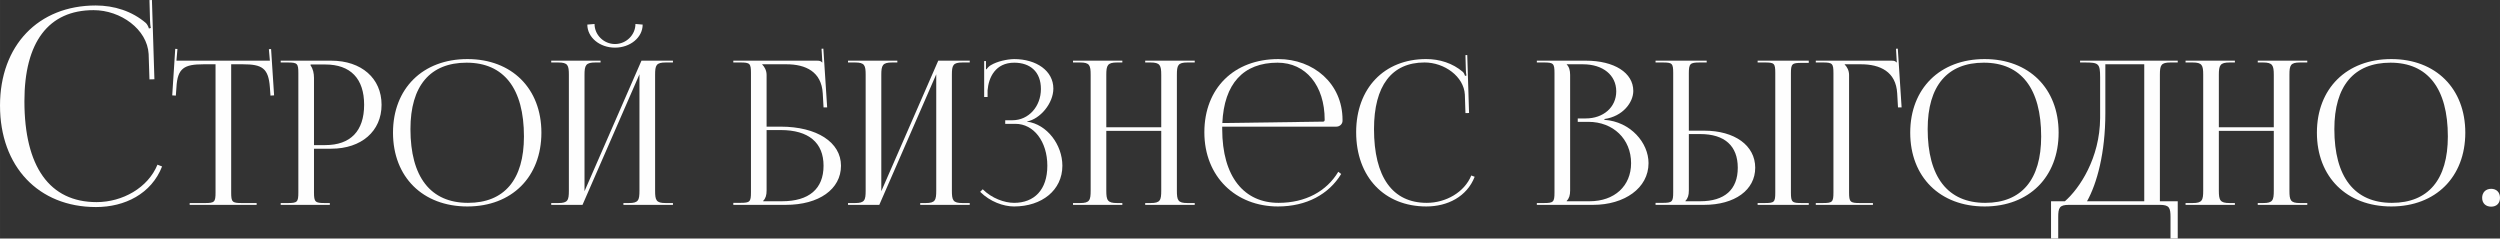 <?xml version="1.0" encoding="UTF-8"?> <!-- Creator: CorelDRAW --> <svg xmlns="http://www.w3.org/2000/svg" xmlns:xlink="http://www.w3.org/1999/xlink" xmlns:xodm="http://www.corel.com/coreldraw/odm/2003" xml:space="preserve" width="321.596mm" height="30.686mm" style="shape-rendering:geometricPrecision; text-rendering:geometricPrecision; image-rendering:optimizeQuality; fill-rule:evenodd; clip-rule:evenodd" viewBox="0 0 8624.97 822.98"><rect x="0" y="0" width="8624.97" height="822.98" fill="#333333" stroke="none"/> <defs> <style type="text/css"> <![CDATA[ .fil0 {fill:#FEFEFE;fill-rule:nonzero} ]]> </style> </defs> <g id="Слой_x0020_1">  <path class="fil0" d="M-0 364.26c0,210.04 132.46,350.07 331.15,350.07 99.34,0 191.12,-45.57 228.01,-140.03l-15.93 -6.15c-32.64,79.63 -120.32,129.15 -210.2,129.15 -161.79,0 -248.83,-121.89 -248.83,-348.17 0,-204.2 83.42,-314.11 238.58,-314.11 93.67,0 185.28,66.23 190.01,151.38l2.84 87.52 17.03 -0.47 -8.52 -273.43 -8.52 0.31 1.89 68.75c0.31,9.46 0.95,19.87 2.84,27.44l-6.62 1.89c-1.89,-6.62 -5.68,-14.19 -10.41,-18.92 -47.94,-41.16 -109.75,-60.55 -173.14,-60.55 -198.21,0 -330.2,138.14 -330.2,345.34z"></path> <path id="_1" class="fil0" d="M654.33 706.75l231.07 0 0 -6.23 -51.2 0c-33.21,0 -36.67,-3.46 -36.67,-36.67l0 -442.08 40.13 0c66.42,0 88.55,13.14 93.4,79.56l2.08 28.48 12.45 -0.81 -10.38 -159.81 -7.61 0.46 3.46 39.67 -322.39 0 3.46 -40.35 -7.61 -0.46 -10.38 160.51 12.45 0.81 2.08 -28.48c3.46,-66.42 26.98,-79.56 93.4,-79.56l41.51 0 0 442.08c0,33.21 -3.46,36.67 -36.67,36.67l-52.58 0 0 6.23z"></path> <path id="_2" class="fil0" d="M1071.5 222.47l50.5 0c87.29,0 134.22,48.66 134.22,139.06 0,90.4 -46.93,139.06 -134.22,139.06l-38.74 0 0 -231.76c0,-15.91 -3.46,-31.82 -11.76,-42.89l0 -3.46zm-103.09 484.28l169.5 0 0 -6.23 -17.3 0c-33.21,0 -37.36,-3.46 -37.36,-36.67l0 -150.82 59.5 0c104.24,0 173.65,-60.54 173.65,-151.51 0,-91.32 -69.41,-152.2 -173.65,-152.2l-174.34 0 0 6.23 24.22 0c33.21,0 36.67,3.46 36.67,36.67l0 411.64c0,33.21 -3.46,36.67 -36.67,36.67l-24.22 0 0 6.23z"></path> <path id="_3" class="fil0" d="M1612.52 712.29c153.24,0 255.29,-101.82 255.29,-254.6 0,-152.32 -102.05,-253.9 -255.29,-253.9 -154.05,0 -256.67,101.58 -256.67,253.9 0,152.78 102.62,254.6 256.67,254.6zm2.08 -12.45c-129.14,0 -198.56,-89.13 -198.56,-254.6 0,-148.86 67.8,-229 193.71,-229 128.68,0 197.86,89.13 197.86,254.6 0,148.86 -67.57,229 -193.02,229z"></path> <path id="_4" class="fil0" d="M1901.71 706.75l107.93 0 196.48 -450.38 0 401.26c0,33.21 -3.46,42.89 -36.67,42.89l-18.68 0 0 6.23 170.88 0 0 -6.23 -24.9 0c-33.21,0 -36.67,-9.68 -36.67,-42.89l0 -399.19c0,-33.21 3.46,-42.89 36.67,-42.89l24.9 0 0 -6.23 -108.62 0 -196.48 450.39 0 -401.26c0,-33.21 4.15,-42.89 37.36,-42.89l17.99 0 0 -6.23 -170.19 0 0 6.23 24.22 0c33.21,0 36.67,9.68 36.67,42.89l0 399.19c0,33.21 -3.46,42.89 -36.67,42.89l-24.22 0 0 6.23zm124.53 -621.96c0,44.39 42.78,79.56 95.47,79.56 52.69,0 95.47,-35.17 95.47,-79.56l-24.91 -2.08c0,37.47 -31.59,69.18 -70.57,69.18 -38.97,0 -70.57,-31.71 -70.57,-69.18l-24.91 2.08z"></path> <path id="_5" class="fil0" d="M2529.89 706.75l181.26 0c114.15,0 190.26,-53.96 190.26,-134.91 0,-80.94 -83.02,-134.91 -208.24,-134.91l-48.43 0 0 -178.49c0,-15.22 -6.92,-27.67 -15.22,-35.98l0 -0.69 83.71 0c66.42,0 120.96,25.6 125.22,100.31l2.77 48.43 12.45 0 -13.15 -202.71 -6.22 0.46 2.77 47.27 -0.69 0c-4.84,-4.84 -7.61,-6.23 -18.68,-6.23l-287.81 0 0 6.23 24.22 0c33.21,0 36.67,3.46 36.67,36.67l0 410.95c0,33.21 -3.46,36.67 -36.67,36.67l-24.22 0 0 6.92zm114.85 -258.05l49.12 0c95.47,0 147.36,43.13 147.36,123.15 0,79.68 -50.16,122.46 -143.21,122.46l-65.03 0 0 -1.38c8.3,-8.3 11.76,-19.37 11.76,-35.28l0 -208.94z"></path> <path id="_6" class="fil0" d="M2925.62 706.75l107.93 0 196.48 -450.38 0 401.26c0,33.21 -3.46,42.89 -36.67,42.89l-18.68 0 0 6.23 170.88 0 0 -6.23 -24.9 0c-33.21,0 -36.67,-9.68 -36.67,-42.89l0 -399.19c0,-33.21 3.46,-42.89 36.67,-42.89l24.9 0 0 -6.23 -108.62 0 -196.48 450.39 0 -401.26c0,-33.21 4.15,-42.89 37.36,-42.89l17.99 0 0 -6.23 -170.19 0 0 6.23 24.22 0c33.21,0 36.67,9.68 36.67,42.89l0 399.19c0,33.21 -3.46,42.89 -36.67,42.89l-24.22 0 0 6.23z"></path> <path id="_7" class="fil0" d="M3468.02 427.25l35.28 0c62.96,0 110,60.88 110,144.59 0,83.25 -45.32,127.99 -114.85,127.99 -32.98,0 -76.79,-15.57 -108.04,-46.81l-8.88 8.76c33.9,33.9 80.25,50.51 116.92,50.51 95.94,0 166.73,-56.15 166.73,-140.44 0,-72.64 -53.27,-143.21 -121.76,-152.2l0 -0.69c44.97,-8.3 90.63,-62.27 90.63,-113.46 0,-61 -58.35,-101.7 -135.6,-101.7 -24.9,0.69 -57.42,7.61 -79.56,20.75 -5.54,2.77 -12.45,9.69 -15.22,14.53l-2.07 -0.69 0 -27.67 -6.23 0 0 123.84 11.76 0 0 -22.83c3.46,-44.28 26.98,-95.47 92.01,-95.47 55.35,0 92.01,31.71 92.01,90.63 0,60.31 -42.2,107.93 -98.24,107.93l-24.91 0 0 12.45z"></path> <path id="_8" class="fil0" d="M3701.86 706.75l170.19 0 0 -6.23 -17.99 0c-33.21,0 -37.36,-9.68 -37.36,-42.89l0 -206.17 189.56 0 0 206.17c0,33.21 -3.46,42.89 -36.67,42.89l-18.68 0 0 6.23 170.88 0 0 -6.23 -24.9 0c-33.21,0 -36.67,-9.68 -36.67,-42.89l0 -399.19c0,-33.21 3.46,-42.89 36.67,-42.89l24.9 0 0 -6.23 -170.88 0 0 6.23 17.99 0c33.21,0 37.36,9.68 37.36,42.89l0 180.57 -189.56 0 0 -180.57c0,-33.21 4.15,-42.89 37.36,-42.89l17.99 0 0 -6.23 -170.19 0 0 6.23 24.22 0c33.21,0 36.67,9.68 36.67,42.89l0 399.19c0,33.21 -3.46,42.89 -36.67,42.89l-24.22 0 0 6.23z"></path> <path id="_9" class="fil0" d="M4216.59 436.94l393.66 0c11.76,0 21.45,-9 21.45,-20.06l0 -3.46c0,-125.8 -101.01,-209.62 -221.39,-209.62 -153.24,0 -255.29,101.01 -255.29,252.52 0,153.59 108.62,255.98 253.9,255.98 98.24,0 175.38,-41.86 218.16,-112.08l-10.03 -7.61c-40.12,67.23 -113.11,107.23 -206.05,107.23 -118.31,0 -194.41,-89.13 -194.41,-254.6 0,-2.88 0,-5.65 0,-8.3zm0.46 -12.45c6.11,-135.49 72.3,-208.24 190.49,-208.24 97.55,0 162.58,78.87 162.58,197.17 0,4.15 -2.08,6.23 -5.54,6.23l-347.53 4.84z"></path> <path id="_10" class="fil0" d="M4678.74 456.31c0,153.59 96.86,255.98 242.14,255.98 72.64,0 139.75,-33.32 166.73,-102.39l-11.64 -4.49c-23.87,58.23 -87.98,94.43 -153.7,94.43 -118.3,0 -181.95,-89.13 -181.95,-254.6 0,-149.32 61,-229.69 174.46,-229.69 68.49,0 135.48,48.43 138.94,110.69l2.08 63.99 12.45 -0.35 -6.22 -199.94 -6.23 0.23 1.38 50.28c0.23,6.92 0.69,14.53 2.08,20.06l-4.84 1.38c-1.38,-4.84 -4.15,-10.38 -7.61,-13.84 -35.05,-30.09 -80.25,-44.28 -126.61,-44.28 -144.94,0 -241.45,101.01 -241.45,252.52z"></path> <path id="_11" class="fil0" d="M5405.16 694.3l0 -1.38c8.3,-8.3 11.76,-19.37 11.76,-35.28l0 -399.19c0,-15.91 -3.46,-27.67 -11.76,-35.98l0 -0.69 56.04 0c68.95,0 114.84,37.36 114.84,93.4 0,54.65 -44.28,93.4 -105.16,93.4l-27.67 0 0 11.76 36.67 0c85.79,0 147.36,59.5 147.36,142.52 0,78.87 -57.3,131.45 -143.21,131.45l-78.87 0zm-103.09 12.45l194.41 0c107.23,0 190.95,-57.42 190.95,-143.9 0,-70.57 -62.26,-143.21 -152.2,-149.44l0 -2.77c63.65,-8.99 99.62,-57.42 99.62,-96.86 0,-62.73 -65.49,-104.47 -163.96,-104.47l-168.81 0 0 6.23 24.22 0c33.21,0 36.67,3.46 36.67,36.67l0 411.64c0,33.21 -3.46,36.67 -36.67,36.67l-24.22 0 0 6.23z"></path> <path id="_12" class="fil0" d="M6063.79 706.75l176.42 0 0 -6.23 -24.21 0c-33.21,0 -37.36,-2.77 -37.36,-35.98l0 -411.64c0,-33.21 4.15,-35.98 37.36,-35.98l24.21 0 0 -7.61 -176.42 0 0 6.23 24.22 0c33.21,0 36.67,2.77 36.67,35.98l0 413.02c0,33.21 -3.46,35.98 -36.67,35.98l-24.22 0 0 6.23zm-352.14 0l167.42 0c105.85,0 176.42,-51.2 176.42,-127.99 0,-76.79 -70.57,-127.99 -176.42,-127.99l-52.58 0 0 -197.86c0,-33.21 4.15,-37.36 37.36,-37.36l24.22 0 0 -6.23 -176.42 0 0 6.23 24.22 0c33.21,0 36.67,2.77 36.67,35.98l0 411.64c0,33.21 -3.46,36.67 -36.67,36.67l-24.22 0 0 6.92zm114.85 -244.22l39.44 0c84.06,0 129.37,40.7 129.37,116.23 0,75.18 -45.32,115.54 -129.37,115.54l-51.2 0 0 -1.38c8.3,-8.3 11.76,-19.37 11.76,-35.28l0 -195.1z"></path> <path id="_13" class="fil0" d="M6264.42 706.75l197.17 0 0 -6.23 -44.97 0c-33.21,0 -37.36,-3.46 -37.36,-36.67l0 -405.41c0,-15.22 -6.92,-27.67 -15.22,-35.98l0 -0.69 56.04 0c66.42,0 121.07,25.6 125.22,100.31l2.77 48.43 12.45 0 -13.14 -202.71 -6.23 0.46 2.77 47.27 -0.69 0c-4.84,-4.84 -7.61,-6.23 -18.68,-6.23l-260.13 0 0 6.23 24.22 0c33.21,0 36.67,3.46 36.67,36.67l0 411.64c0,33.21 -3.46,36.67 -36.67,36.67l-24.22 0 0 6.23z"></path> <path id="_14" class="fil0" d="M6846.95 712.29c153.24,0 255.29,-101.82 255.29,-254.6 0,-152.32 -102.05,-253.9 -255.29,-253.9 -154.05,0 -256.67,101.58 -256.67,253.9 0,152.78 102.62,254.6 256.67,254.6zm2.08 -12.45c-129.14,0 -198.56,-89.13 -198.56,-254.6 0,-148.86 67.8,-229 193.71,-229 128.68,0 197.86,89.13 197.86,254.6 0,148.86 -67.57,229 -193.02,229z"></path> <path id="_15" class="fil0" d="M7076.06 694.3l0 128.68 24.79 0 0 -73.33c0,-33.21 4.15,-42.89 37.36,-42.89l312.71 0c33.21,0 37.36,9.68 37.36,42.89l0 73.33 24.91 0 0 -128.68 -61.57 0 0 -435.86c0,-33.21 3.46,-42.89 36.67,-42.89l24.91 0 0 -6.23 -336.93 0 0 6.23 15.22 0c48.43,0 53.96,2.77 53.96,51.2l0 140.44c-0.69,137.68 -70.8,243.07 -121.53,287.11l-47.85 0zm124.18 0c34.13,-60.88 63.19,-166.27 63.19,-303.72l0 -168.81 134.22 0 0 472.52 -197.4 0z"></path> <path id="_16" class="fil0" d="M7540.17 706.75l170.19 0 0 -6.23 -17.99 0c-33.21,0 -37.36,-9.68 -37.36,-42.89l0 -206.17 189.56 0 0 206.17c0,33.21 -3.46,42.89 -36.67,42.89l-18.68 0 0 6.23 170.88 0 0 -6.23 -24.9 0c-33.21,0 -36.67,-9.68 -36.67,-42.89l0 -399.19c0,-33.21 3.46,-42.89 36.67,-42.89l24.9 0 0 -6.23 -170.88 0 0 6.23 17.99 0c33.21,0 37.36,9.68 37.36,42.89l0 180.57 -189.56 0 0 -180.57c0,-33.21 4.15,-42.89 37.36,-42.89l17.99 0 0 -6.23 -170.19 0 0 6.23 24.22 0c33.21,0 36.67,9.68 36.67,42.89l0 399.19c0,33.21 -3.46,42.89 -36.67,42.89l-24.22 0 0 6.23z"></path> <path id="_17" class="fil0" d="M8249.99 712.29c153.24,0 255.29,-101.82 255.29,-254.6 0,-152.32 -102.05,-253.9 -255.29,-253.9 -154.05,0 -256.67,101.58 -256.67,253.9 0,152.78 102.62,254.6 256.67,254.6zm2.08 -12.45c-129.14,0 -198.56,-89.13 -198.56,-254.6 0,-148.86 67.8,-229 193.71,-229 128.68,0 197.86,89.13 197.86,254.6 0,148.86 -67.57,229 -193.02,229z"></path> <path id="_18" class="fil0" d="M8594.53 651.41c-19.37,0 -31.13,13.14 -31.13,31.13 0,19.37 13.14,30.44 31.13,30.44 19.37,0 30.44,-12.45 30.44,-30.44 0,-19.37 -12.45,-31.13 -30.44,-31.13z"></path> </g> </svg> 